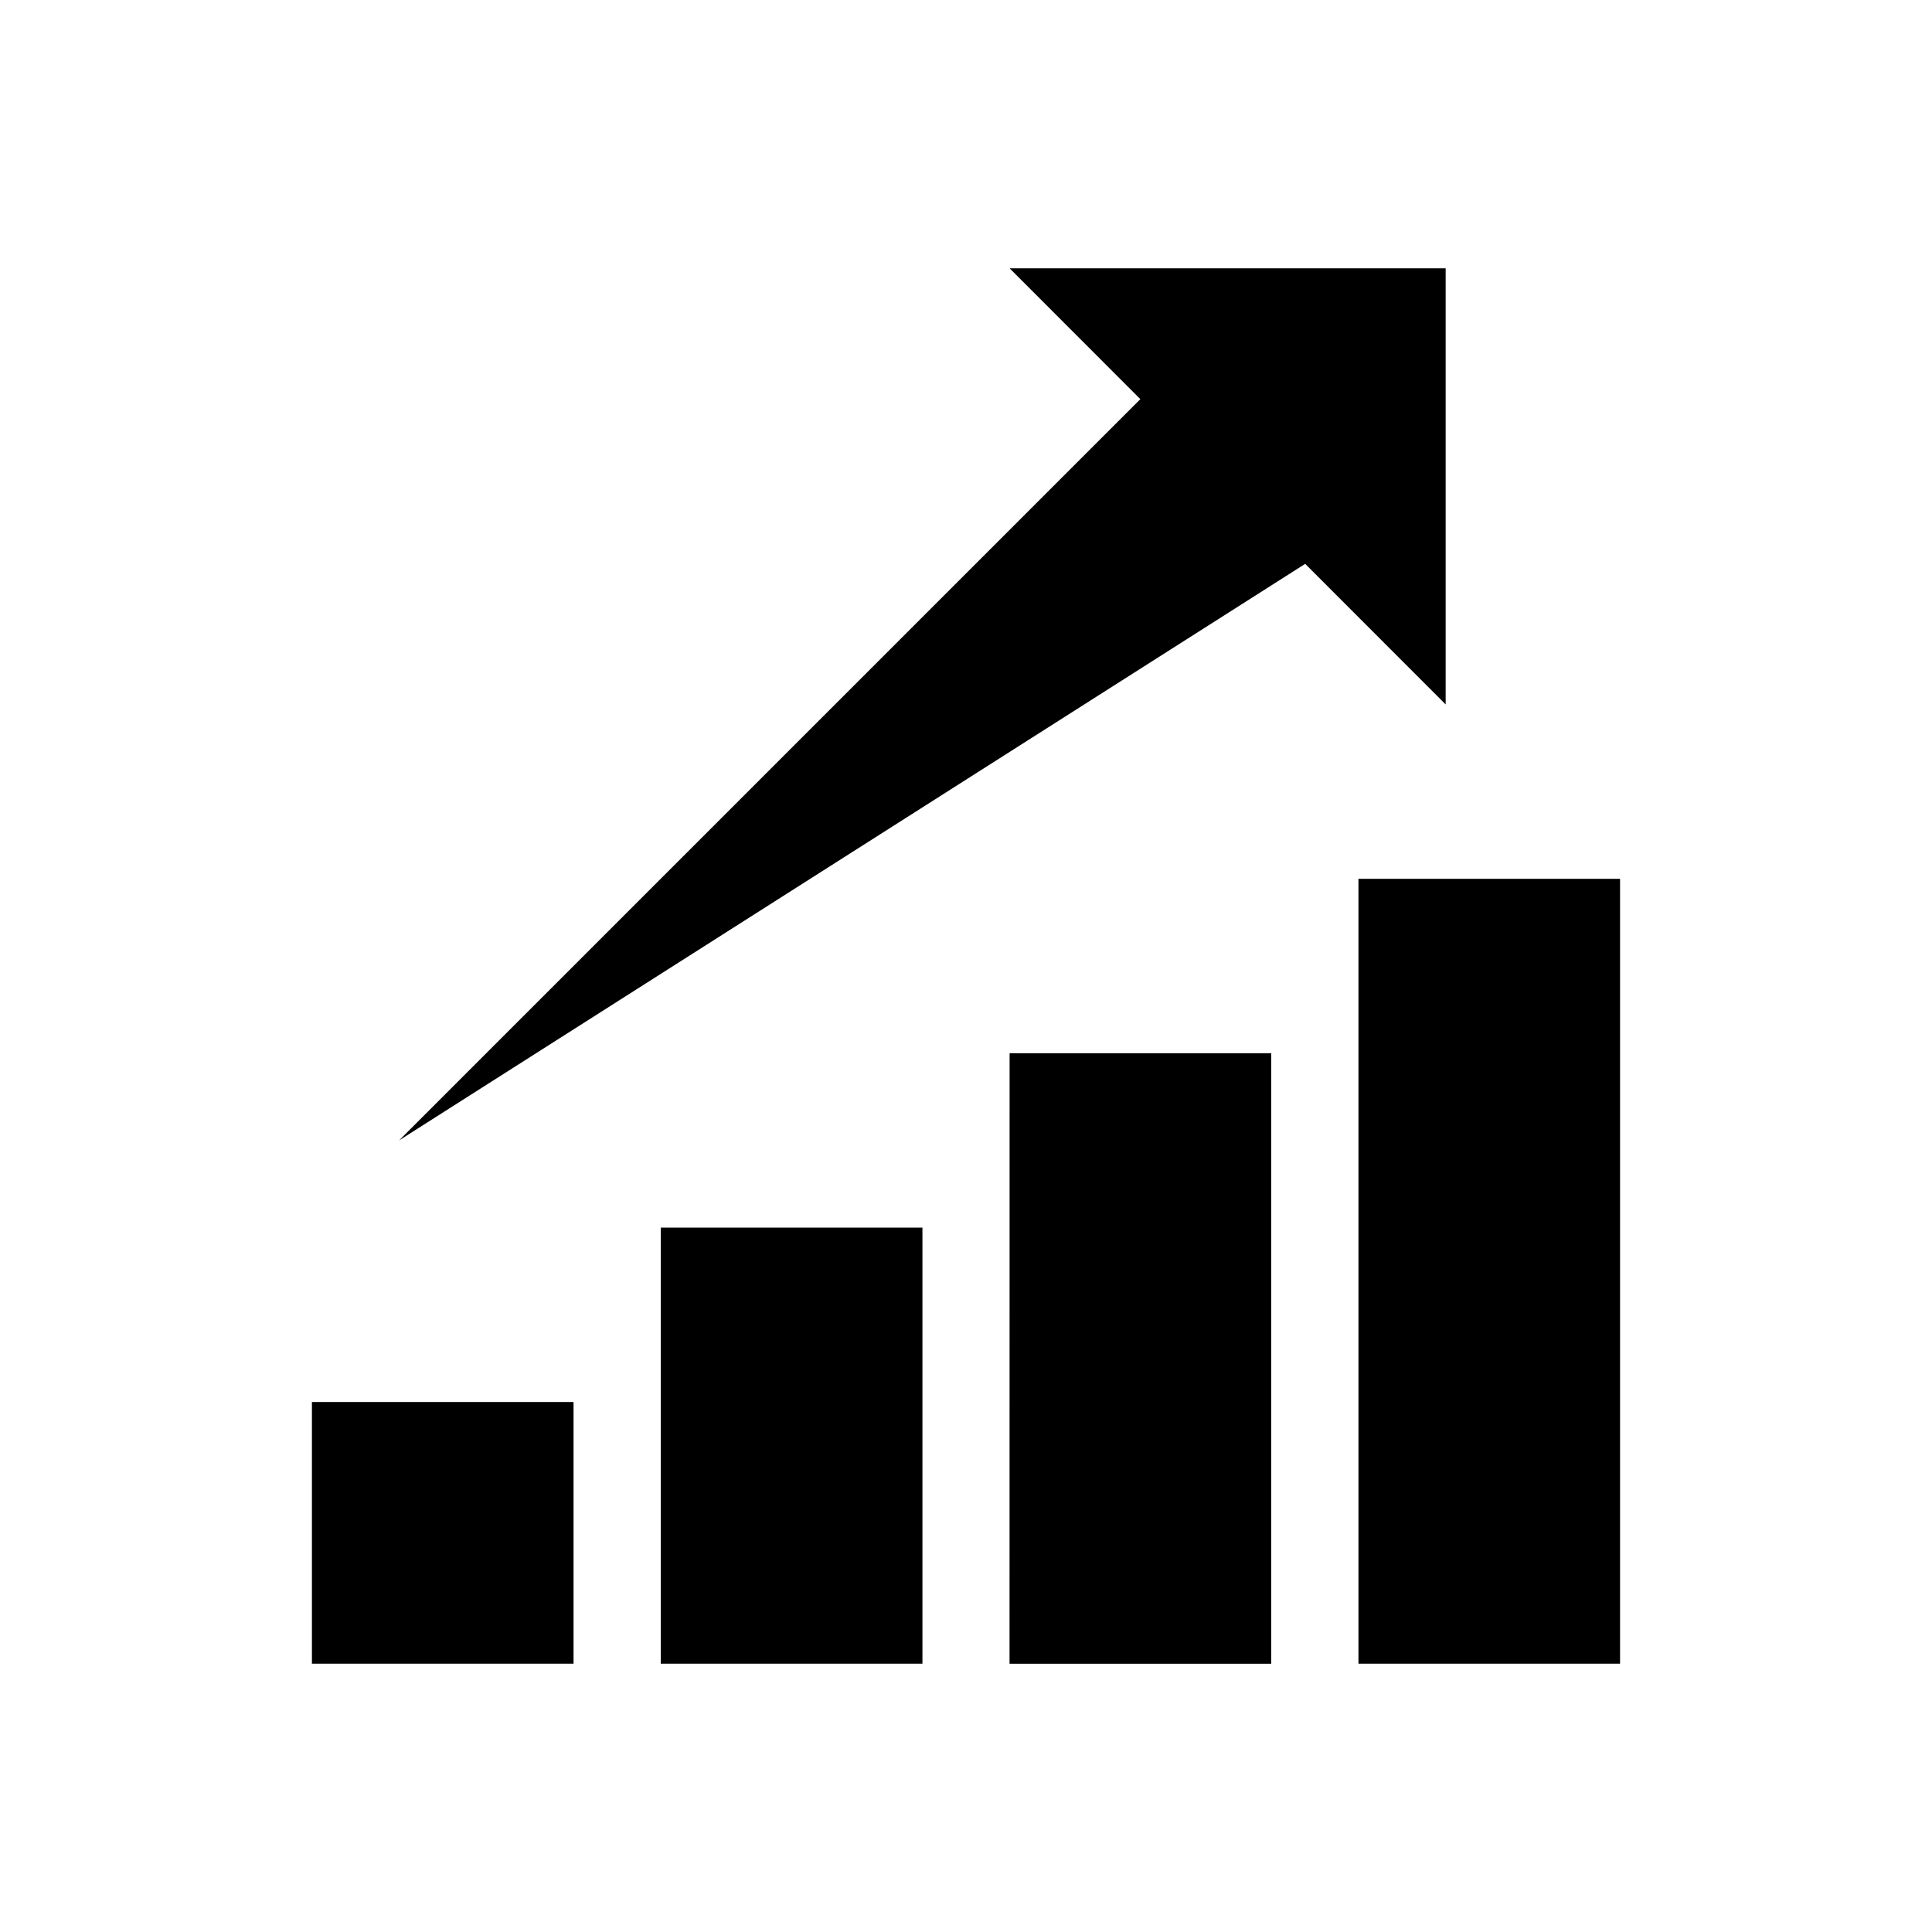 <svg xmlns="http://www.w3.org/2000/svg" viewBox="0 0 60 60" id="icon"><path d="M9.687 43.54h8.125v8.127H9.687zm10.833-5.415h8.127v13.542H20.52zm10.834-5.417h8.125v18.96h-8.127zm10.834-5.416h8.124v24.375h-8.124zm2.708-18.96H31.354l4.06 4.064-23.02 23.02 28.14-17.905 4.362 4.366z"/></svg>
